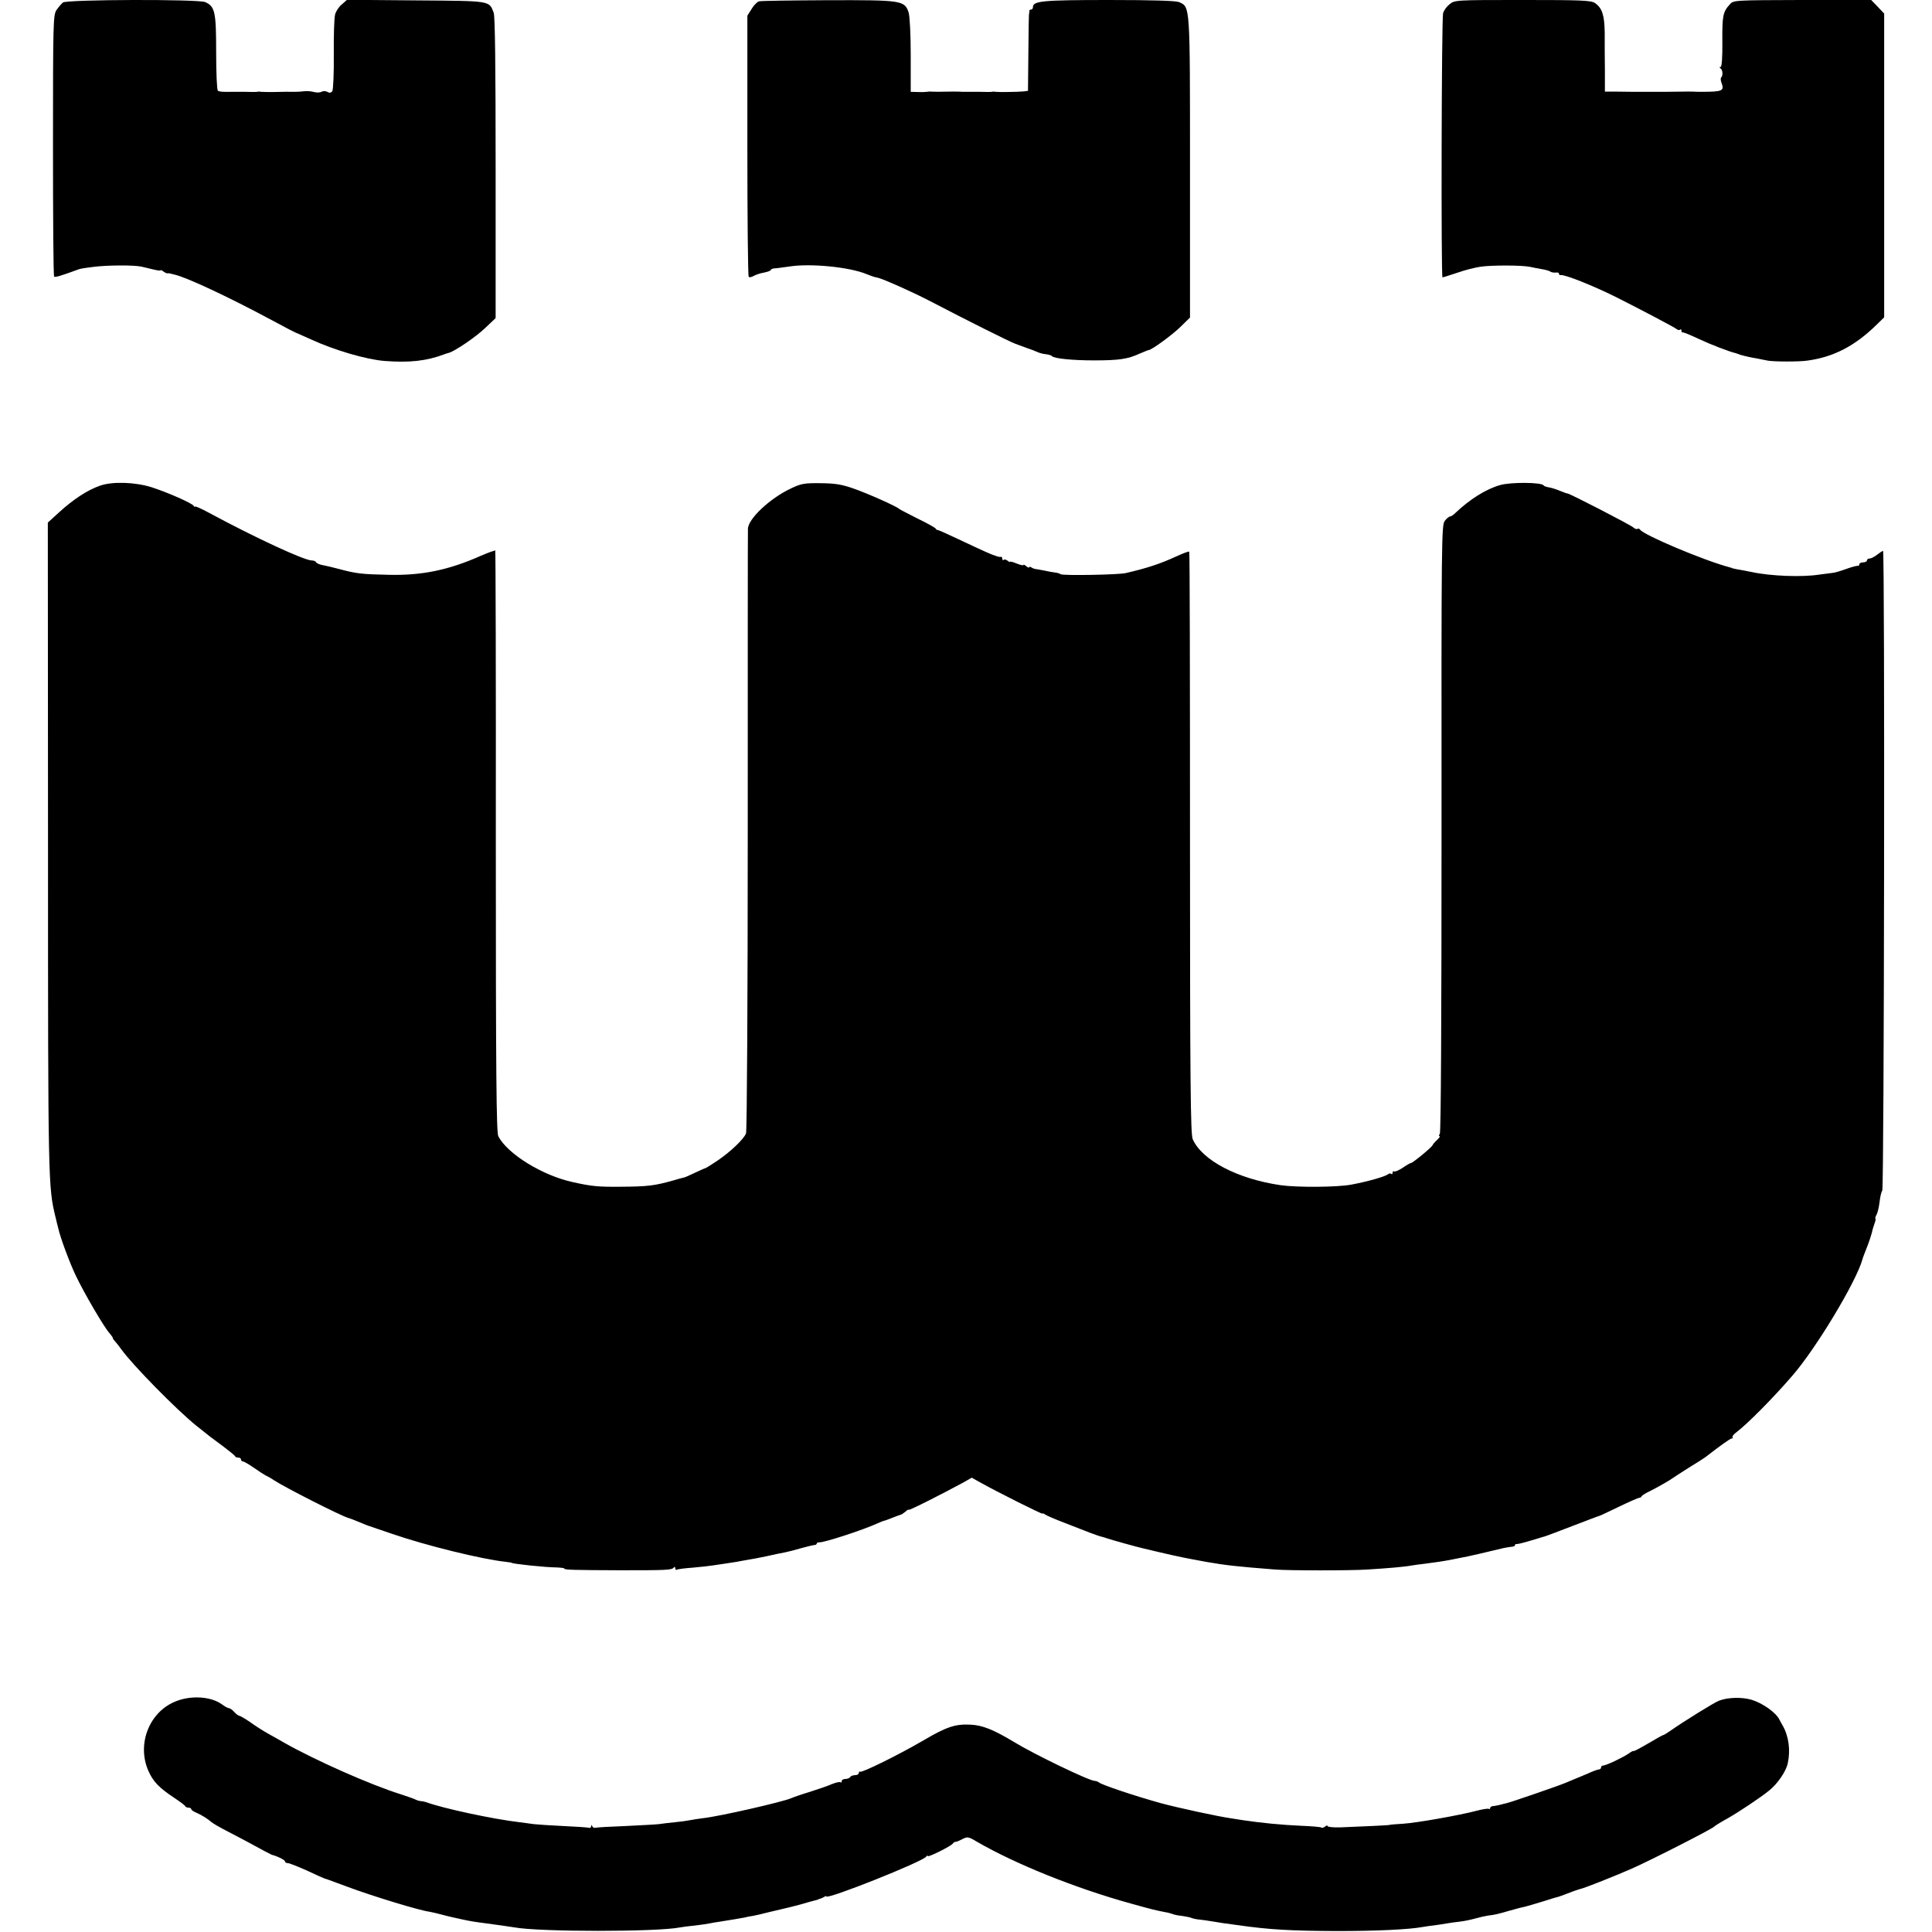 <?xml version="1.0" standalone="no"?>
<!DOCTYPE svg PUBLIC "-//W3C//DTD SVG 20010904//EN"
 "http://www.w3.org/TR/2001/REC-SVG-20010904/DTD/svg10.dtd">
<svg version="1.0" xmlns="http://www.w3.org/2000/svg"
 width="1010pt" height="1010pt" viewBox="0 0 1010 1010"
 preserveAspectRatio="xMidYMid meet">
<g transform="translate(0,1010) scale(0.1,-0.1)"
fill="#000000" stroke="none">
<path d="M329 10087 c-8 -7 -24 -25 -34 -40 -17 -26 -18 -67 -18 -708 0 -373
2 -682 6 -685 5 -5 35 4 117 34 22 8 20 8 90 17 70 9 209 10 250 1 14 -3 42
-10 63 -15 20 -5 37 -7 37 -4 0 3 6 0 14 -6 8 -6 18 -11 22 -10 5 1 11 0 14
-1 3 -1 12 -3 20 -5 60 -12 286 -118 500 -233 87 -47 137 -73 150 -77 3 -1 32
-14 65 -29 124 -57 288 -105 385 -113 131 -10 220 0 310 34 8 3 20 7 25 8 30
7 142 83 190 129 l56 53 0 784 c0 534 -3 793 -10 812 -25 64 -9 62 -406 65
l-361 3 -27 -24 c-15 -12 -31 -36 -35 -52 -5 -17 -8 -111 -7 -210 1 -99 -3
-186 -8 -192 -6 -8 -15 -10 -26 -3 -9 5 -23 5 -30 0 -8 -4 -25 -5 -40 -1 -14
4 -37 6 -51 4 -14 -2 -35 -3 -47 -3 -37 1 -55 0 -113 -1 -30 0 -59 0 -65 1 -5
1 -14 2 -20 0 -5 -1 -35 -1 -65 0 -30 0 -62 0 -70 0 -42 -1 -63 0 -71 6 -5 3
-9 93 -9 201 0 211 -6 239 -57 262 -36 16 -723 14 -744 -2z"/>
<path d="M3968 10093 c-9 -2 -27 -20 -39 -40 l-22 -35 0 -679 c0 -373 3 -682
7 -686 4 -4 15 -2 25 4 10 6 35 15 55 18 20 4 36 10 36 14 0 4 8 7 18 8 9 0
45 5 80 10 110 17 314 -3 402 -40 14 -5 31 -12 38 -14 6 -1 18 -5 25 -6 37
-11 174 -72 267 -120 195 -102 418 -213 445 -223 17 -6 46 -17 65 -24 19 -6
44 -16 55 -21 11 -5 31 -10 45 -11 14 -2 27 -6 30 -10 10 -12 104 -22 220 -22
130 0 176 7 237 35 24 10 45 19 48 19 15 0 126 81 168 123 l48 47 0 785 c0
858 1 837 -57 864 -17 7 -133 11 -367 11 -347 0 -397 -5 -397 -37 0 -7 -4 -13
-10 -13 -5 0 -9 -3 -9 -7 1 -5 0 -10 -1 -13 -2 -3 -3 -95 -4 -205 l-2 -200
-25 -3 c-32 -3 -131 -4 -144 -2 -5 1 -14 2 -20 0 -5 -1 -35 -1 -65 0 -30 0
-62 0 -70 0 -8 0 -26 0 -40 1 -14 0 -37 1 -52 0 -42 -1 -77 -1 -90 0 -7 1 -17
0 -23 -1 -5 -1 -27 -2 -47 -1 l-37 1 0 191 c0 112 -5 204 -11 224 -21 63 -36
65 -422 64 -188 -1 -351 -3 -360 -6z"/>
<path d="M7577 10077 c-15 -12 -30 -33 -33 -47 -8 -32 -11 -1380 -3 -1380 3 0
38 11 77 24 39 14 95 28 124 32 58 8 212 8 256 -1 15 -3 43 -9 62 -12 19 -3
40 -9 45 -13 6 -4 18 -6 28 -5 9 2 17 -1 17 -6 0 -5 3 -8 8 -7 18 5 168 -54
292 -116 131 -66 304 -157 316 -167 6 -5 14 -6 17 -2 4 3 7 1 7 -5 0 -7 3 -11
8 -10 4 1 41 -14 83 -34 62 -29 160 -67 192 -74 4 -1 9 -3 12 -4 3 -1 8 -3 13
-5 33 -9 61 -15 87 -19 17 -3 41 -8 55 -11 26 -6 167 -7 210 0 137 19 248 77
361 188 l39 38 0 794 0 794 -34 36 -34 35 -360 0 c-357 -1 -360 -1 -379 -23
-36 -39 -40 -60 -39 -195 1 -82 -3 -132 -9 -132 -7 0 -7 -3 0 -8 11 -8 13 -37
3 -47 -4 -4 -3 -17 2 -29 15 -41 5 -46 -105 -46 -11 0 -31 0 -45 1 -14 0 -37
1 -52 0 -26 0 -59 -1 -90 -1 -7 0 -53 0 -103 0 -49 0 -118 0 -152 1 l-63 0 0
110 c-1 60 -1 148 -1 196 -1 93 -13 131 -51 157 -19 14 -72 16 -378 16 -353 0
-355 0 -383 -23z"/>
<path d="M523 7561 c-64 -22 -140 -71 -216 -141 l-57 -52 1 -1702 c0 -1757 1
-1770 39 -1928 6 -24 12 -51 15 -61 11 -49 60 -181 92 -247 40 -85 149 -272
176 -300 9 -11 17 -22 17 -25 0 -4 6 -12 13 -19 6 -7 21 -25 32 -41 61 -84
285 -312 391 -398 79 -63 71 -57 139 -107 33 -25 62 -48 63 -52 2 -5 10 -8 18
-8 8 0 14 -4 14 -10 0 -5 4 -10 10 -10 5 0 31 -15 57 -33 27 -19 55 -37 63
-41 8 -3 29 -15 45 -26 55 -36 348 -185 385 -195 11 -3 46 -17 70 -27 14 -6
30 -13 35 -14 6 -2 62 -21 126 -43 181 -62 466 -132 594 -146 17 -2 30 -4 30
-5 0 -5 178 -24 232 -24 24 -1 43 -3 43 -6 0 -7 49 -8 295 -9 236 0 268 1 277
14 5 6 8 5 8 -3 0 -7 4 -11 8 -8 5 3 44 8 87 11 43 4 88 9 99 11 11 2 38 6 61
9 22 3 51 8 65 10 14 3 39 7 55 10 33 5 66 12 105 20 14 3 36 8 50 11 14 3 36
7 50 10 14 3 50 12 80 21 30 8 61 16 68 16 6 0 12 4 12 8 0 4 6 6 13 6 24 -2
224 63 304 99 17 8 33 14 36 14 2 0 21 7 41 15 20 8 39 15 43 16 5 0 16 8 26
16 9 9 17 13 17 10 0 -6 180 85 288 144 l42 24 43 -24 c89 -50 327 -169 327
-164 0 3 6 1 13 -4 6 -5 50 -24 97 -42 47 -18 108 -42 136 -53 29 -11 58 -21
65 -22 8 -2 21 -6 29 -9 14 -5 148 -43 188 -52 112 -27 206 -48 247 -55 28 -5
64 -12 80 -15 104 -18 155 -24 360 -40 67 -6 403 -6 485 0 112 7 194 14 230
21 19 3 49 7 67 9 41 5 103 14 133 20 14 3 39 8 55 11 27 4 156 34 225 51 14
3 33 6 43 7 9 0 17 4 17 8 0 4 3 7 8 6 4 -1 34 6 67 16 33 10 65 19 70 21 13
3 24 7 170 63 66 25 122 47 125 47 3 0 49 22 103 48 54 26 102 47 107 47 5 0
10 3 12 8 2 4 19 15 38 24 39 19 109 59 125 71 5 4 44 29 85 55 41 25 80 50
85 54 79 61 130 98 138 98 6 0 7 3 4 6 -3 4 6 16 21 27 55 41 193 180 291 294
124 142 334 491 367 608 1 6 12 35 24 65 12 30 23 65 26 77 2 12 9 34 14 48 5
14 7 25 4 25 -2 0 0 9 6 20 6 10 13 41 16 67 3 26 9 53 14 58 10 12 14 3345 4
3345 -3 0 -17 -9 -31 -20 -14 -11 -32 -20 -39 -20 -8 0 -14 -4 -14 -10 0 -5
-9 -10 -20 -10 -11 0 -20 -5 -20 -10 0 -6 -3 -9 -8 -8 -4 1 -32 -6 -62 -17
-30 -11 -62 -20 -70 -20 -8 -1 -40 -5 -70 -9 -88 -14 -252 -8 -350 13 -30 6
-66 13 -80 15 -14 3 -26 5 -27 7 -2 1 -6 2 -10 3 -131 34 -451 169 -469 197
-3 5 -9 7 -14 4 -5 -3 -14 1 -22 8 -12 12 -332 177 -343 177 -3 0 -21 6 -40
14 -19 8 -44 16 -57 18 -13 2 -26 6 -29 11 -12 16 -173 17 -227 1 -74 -21
-158 -74 -234 -146 -10 -10 -22 -18 -27 -18 -5 0 -18 -10 -28 -23 -17 -22 -18
-89 -17 -1608 0 -988 -3 -1589 -9 -1596 -5 -7 -6 -13 -1 -13 4 0 -2 -9 -13
-19 -12 -11 -23 -24 -24 -28 -5 -12 -104 -93 -113 -93 -4 0 -23 -11 -43 -25
-20 -13 -40 -22 -45 -19 -4 3 -8 0 -8 -7 0 -7 -3 -9 -7 -6 -3 4 -11 3 -17 -2
-15 -12 -106 -38 -192 -54 -74 -14 -283 -15 -369 -3 -226 33 -411 130 -460
241 -11 26 -14 302 -14 1549 0 835 -1 1520 -4 1522 -2 3 -33 -9 -68 -25 -85
-39 -152 -61 -264 -87 -38 -9 -327 -14 -340 -6 -5 4 -19 8 -30 9 -11 1 -36 6
-55 10 -19 4 -39 7 -45 8 -5 0 -16 4 -22 8 -7 5 -13 5 -13 1 0 -3 -7 -1 -15 6
-8 7 -15 10 -15 6 0 -3 -16 0 -35 8 -19 8 -35 12 -35 9 0 -3 -6 0 -13 6 -8 6
-17 8 -20 4 -4 -3 -7 -1 -7 5 0 7 -3 11 -7 11 -5 -1 -11 0 -15 1 -5 1 -11 3
-15 5 -16 4 -52 20 -171 76 -67 32 -125 58 -129 58 -3 -1 -9 3 -12 8 -3 5 -46
29 -96 53 -49 25 -92 47 -95 50 -11 12 -161 79 -235 105 -65 23 -98 28 -175
29 -84 1 -102 -2 -154 -27 -110 -51 -226 -160 -226 -212 -1 -16 -1 -729 -1
-1584 0 -854 -4 -1564 -9 -1576 -12 -31 -82 -97 -150 -143 -30 -20 -57 -37
-60 -38 -3 0 -27 -11 -55 -24 -27 -13 -54 -25 -60 -26 -5 -1 -30 -7 -55 -15
-100 -28 -134 -32 -275 -33 -118 -1 -151 2 -250 24 -158 34 -342 147 -390 240
-10 20 -13 316 -13 1545 1 836 -1 1519 -3 1518 -2 -1 -13 -5 -24 -8 -11 -4
-34 -13 -50 -20 -171 -76 -310 -104 -483 -100 -142 3 -169 6 -262 31 -30 8
-68 17 -85 20 -16 3 -31 10 -33 15 -2 5 -12 9 -22 9 -39 0 -298 120 -537 249
-40 22 -73 36 -73 33 0 -4 -4 -2 -8 4 -9 14 -134 69 -217 96 -87 28 -207 32
-272 9z"/>
<path d="M922 1207 c-140 -53 -208 -222 -147 -363 25 -57 55 -89 135 -142 30
-20 57 -40 58 -44 2 -5 10 -8 18 -8 8 0 14 -4 14 -8 0 -4 12 -13 28 -19 29
-13 59 -32 78 -49 7 -6 41 -26 76 -44 34 -18 81 -42 103 -54 82 -45 130 -70
135 -72 34 -9 70 -28 70 -35 0 -5 7 -9 15 -9 8 0 53 -18 100 -39 47 -22 89
-41 93 -42 7 -1 13 -4 122 -44 135 -50 375 -123 425 -129 11 -2 38 -8 60 -14
22 -6 51 -13 65 -16 14 -3 36 -8 50 -11 30 -7 74 -14 115 -19 60 -8 131 -18
155 -22 130 -24 748 -24 865 0 11 2 47 7 80 10 33 4 67 9 75 11 8 2 32 6 53 9
65 10 109 18 131 22 11 3 30 7 41 8 11 2 52 11 90 21 39 9 77 18 85 20 8 2 42
10 75 19 33 10 67 19 75 21 8 2 16 4 18 5 1 2 5 3 10 4 4 1 13 5 20 9 6 5 12
6 12 3 0 -19 505 182 522 208 4 6 8 8 8 3 0 -9 122 52 131 65 3 5 9 9 13 9 3
-1 19 5 36 14 27 14 32 14 77 -13 202 -117 515 -243 804 -323 111 -31 132 -36
179 -45 14 -2 32 -7 40 -10 8 -4 31 -8 50 -10 19 -3 42 -7 50 -11 8 -3 26 -7
40 -8 14 -1 45 -6 70 -10 47 -8 55 -9 130 -19 166 -24 279 -30 520 -31 207 0
375 8 446 21 16 3 45 7 64 9 19 3 49 7 65 10 17 3 46 7 65 9 19 2 55 9 80 16
25 7 56 14 70 16 31 3 52 8 110 25 60 17 62 17 85 22 11 3 54 15 95 28 41 13
77 24 80 24 3 1 14 5 25 9 11 4 34 13 50 19 17 6 35 12 40 13 17 3 186 70 265
105 104 46 417 206 430 219 6 6 37 25 75 46 53 30 169 107 213 143 44 35 89
100 98 143 15 69 5 143 -27 198 -5 8 -12 21 -16 29 -17 37 -87 87 -146 105
-51 15 -125 13 -171 -5 -27 -11 -181 -106 -258 -160 -15 -10 -29 -19 -32 -19
-3 0 -39 -20 -81 -45 -41 -24 -75 -42 -75 -39 0 3 -12 -3 -27 -14 -33 -22
-118 -62 -133 -62 -5 0 -10 -4 -10 -10 0 -5 -5 -10 -11 -10 -5 0 -31 -9 -57
-21 -26 -11 -56 -24 -67 -28 -11 -5 -33 -14 -50 -21 -35 -15 -282 -100 -307
-106 -10 -2 -28 -7 -40 -10 -13 -3 -29 -6 -35 -6 -7 -1 -13 -5 -13 -10 0 -5
-3 -7 -8 -4 -4 2 -32 -2 -62 -10 -91 -24 -311 -63 -385 -68 -39 -2 -70 -5 -70
-6 0 -2 -134 -8 -258 -13 -37 -1 -67 2 -67 7 0 5 -6 3 -13 -3 -8 -6 -16 -8
-19 -5 -3 3 -48 7 -99 9 -113 5 -213 15 -314 30 -11 2 -37 6 -57 9 -66 9 -279
55 -371 80 -130 36 -307 95 -322 108 -5 4 -15 8 -22 8 -28 0 -315 138 -423
204 -106 64 -166 88 -228 90 -78 4 -125 -12 -244 -82 -128 -75 -325 -172 -332
-164 -3 3 -6 0 -6 -6 0 -7 -9 -12 -19 -12 -11 0 -23 -4 -26 -10 -3 -5 -15 -10
-26 -10 -10 0 -19 -5 -19 -12 0 -6 -3 -9 -6 -5 -4 3 -23 -1 -43 -9 -20 -9 -72
-27 -116 -41 -44 -13 -89 -29 -100 -34 -44 -19 -370 -94 -460 -104 -22 -3 -51
-7 -65 -10 -14 -3 -50 -8 -80 -11 -30 -3 -68 -7 -85 -10 -16 -2 -95 -6 -175
-10 -80 -3 -150 -7 -157 -9 -6 -2 -14 1 -17 8 -3 9 -5 9 -5 0 -1 -7 -7 -11
-13 -8 -7 2 -67 6 -133 9 -66 3 -136 8 -155 10 -19 3 -53 7 -75 10 -142 17
-397 72 -485 104 -8 3 -22 6 -30 6 -8 1 -19 4 -25 7 -5 4 -41 16 -80 29 -159
50 -446 177 -610 270 -22 13 -60 34 -85 48 -25 14 -66 40 -92 59 -26 18 -52
33 -56 33 -5 0 -17 9 -27 20 -10 11 -22 20 -28 20 -5 0 -22 9 -38 21 -56 40
-158 47 -237 16z"/>
</g>
</svg>
